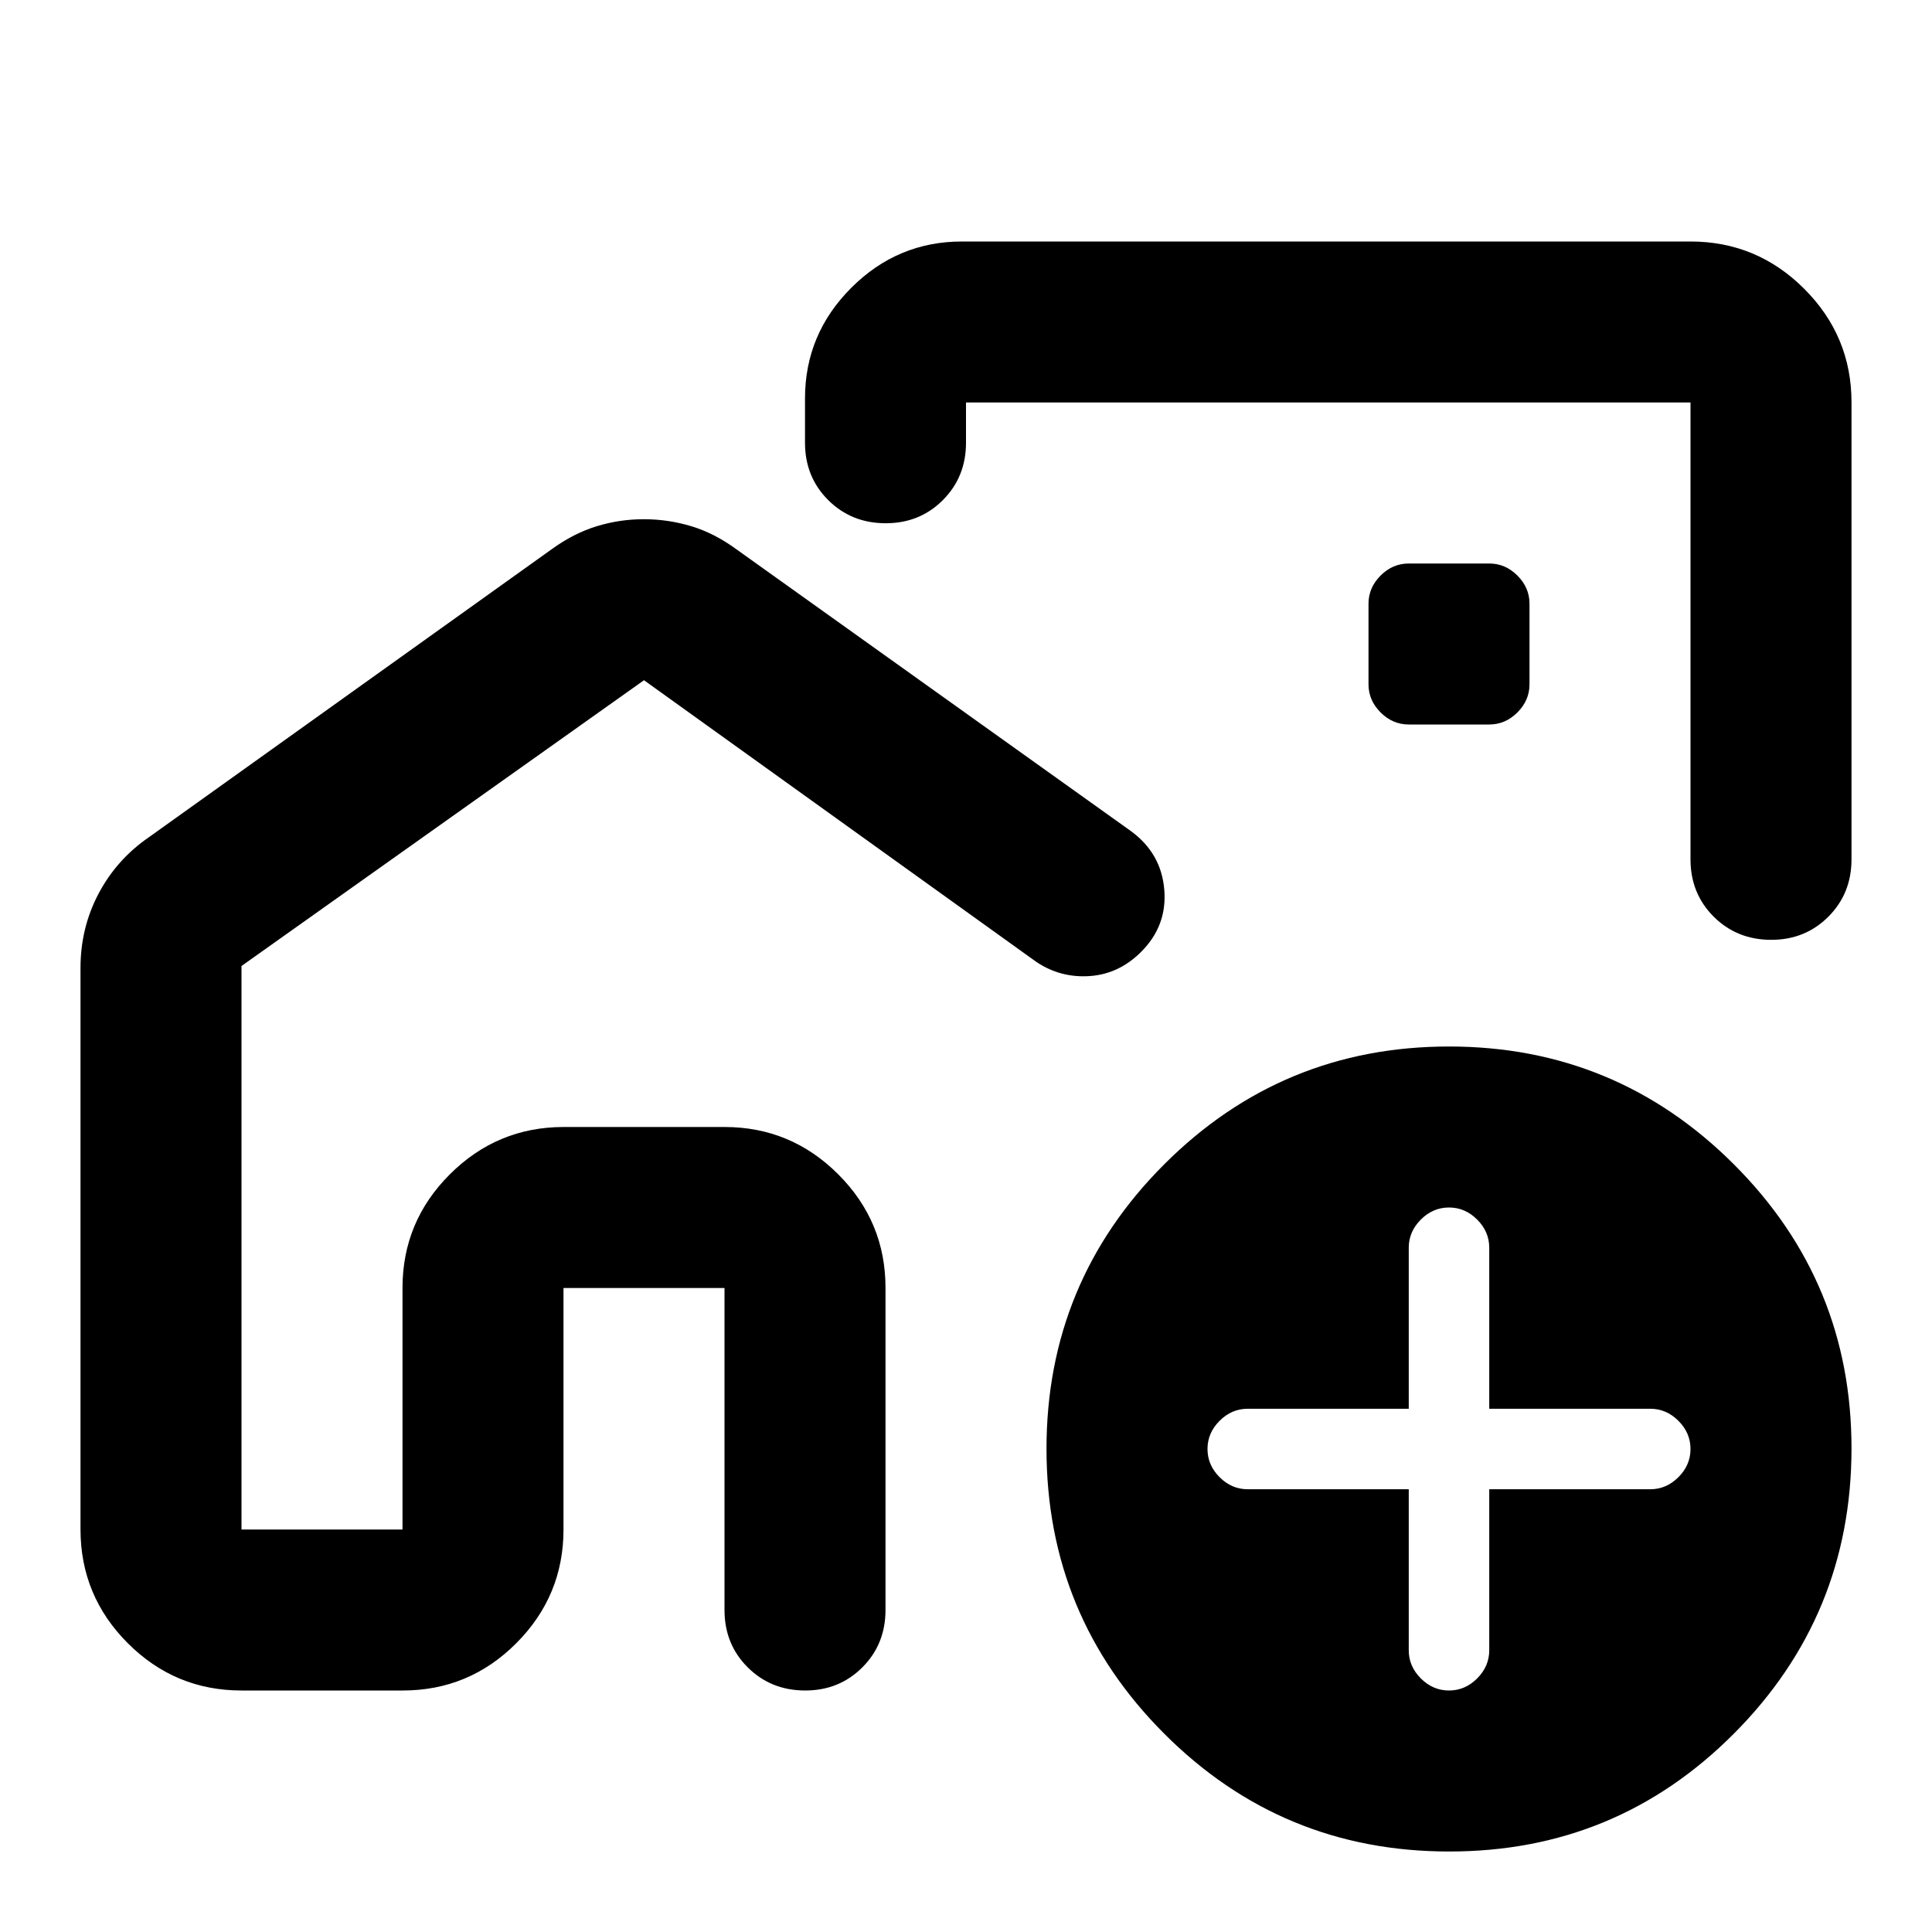 <svg xmlns="http://www.w3.org/2000/svg" width="32" height="32" viewBox="0 0 24 24"><!-- Icon from Material Symbols by Google - https://github.com/google/material-design-icons/blob/master/LICENSE --><path fill="currentColor" d="M5 19v-5h6v5v-5H5zM8 6.45q.3 0 .588.087t.562.288l4.9 3.5q.375.275.413.725t-.288.775q-.275.275-.638.3t-.662-.175L8 8.45L3 12v7h2v-3q0-.825.588-1.412T7 14h2q.825 0 1.413.588T11 16v4q0 .425-.288.713T10 21t-.712-.288T9 20v-4H7v3q0 .825-.587 1.413T5 21H3q-.825 0-1.412-.587T1 19v-6.975q0-.5.225-.925t.625-.7l5-3.575q.275-.2.563-.288T8 6.45M21 3q.825 0 1.413.588T23 5v5.675q0 .425-.288.713t-.712.287t-.712-.288t-.288-.712V5h-9v.5q0 .425-.288.713T11 6.5t-.712-.288T10 5.5v-.55q0-.8.575-1.375T11.95 3zm-3 20q-2.075 0-3.537-1.463T13 18t1.463-3.537T18 13t3.538 1.463T23 18t-1.463 3.538T18 23m-.5-4.5v2q0 .2.15.35T18 21t.35-.15t.15-.35v-2h2q.2 0 .35-.15T21 18t-.15-.35t-.35-.15h-2v-2q0-.2-.15-.35T18 15t-.35.15t-.15.35v2h-2q-.2 0-.35.15T15 18t.15.35t.35.15zm0-9.5h1q.2 0 .35-.15T19 8.5v-1q0-.2-.15-.35T18.5 7h-1q-.2 0-.35.15T17 7.5v1q0 .2.15.35t.35.15"/></svg>